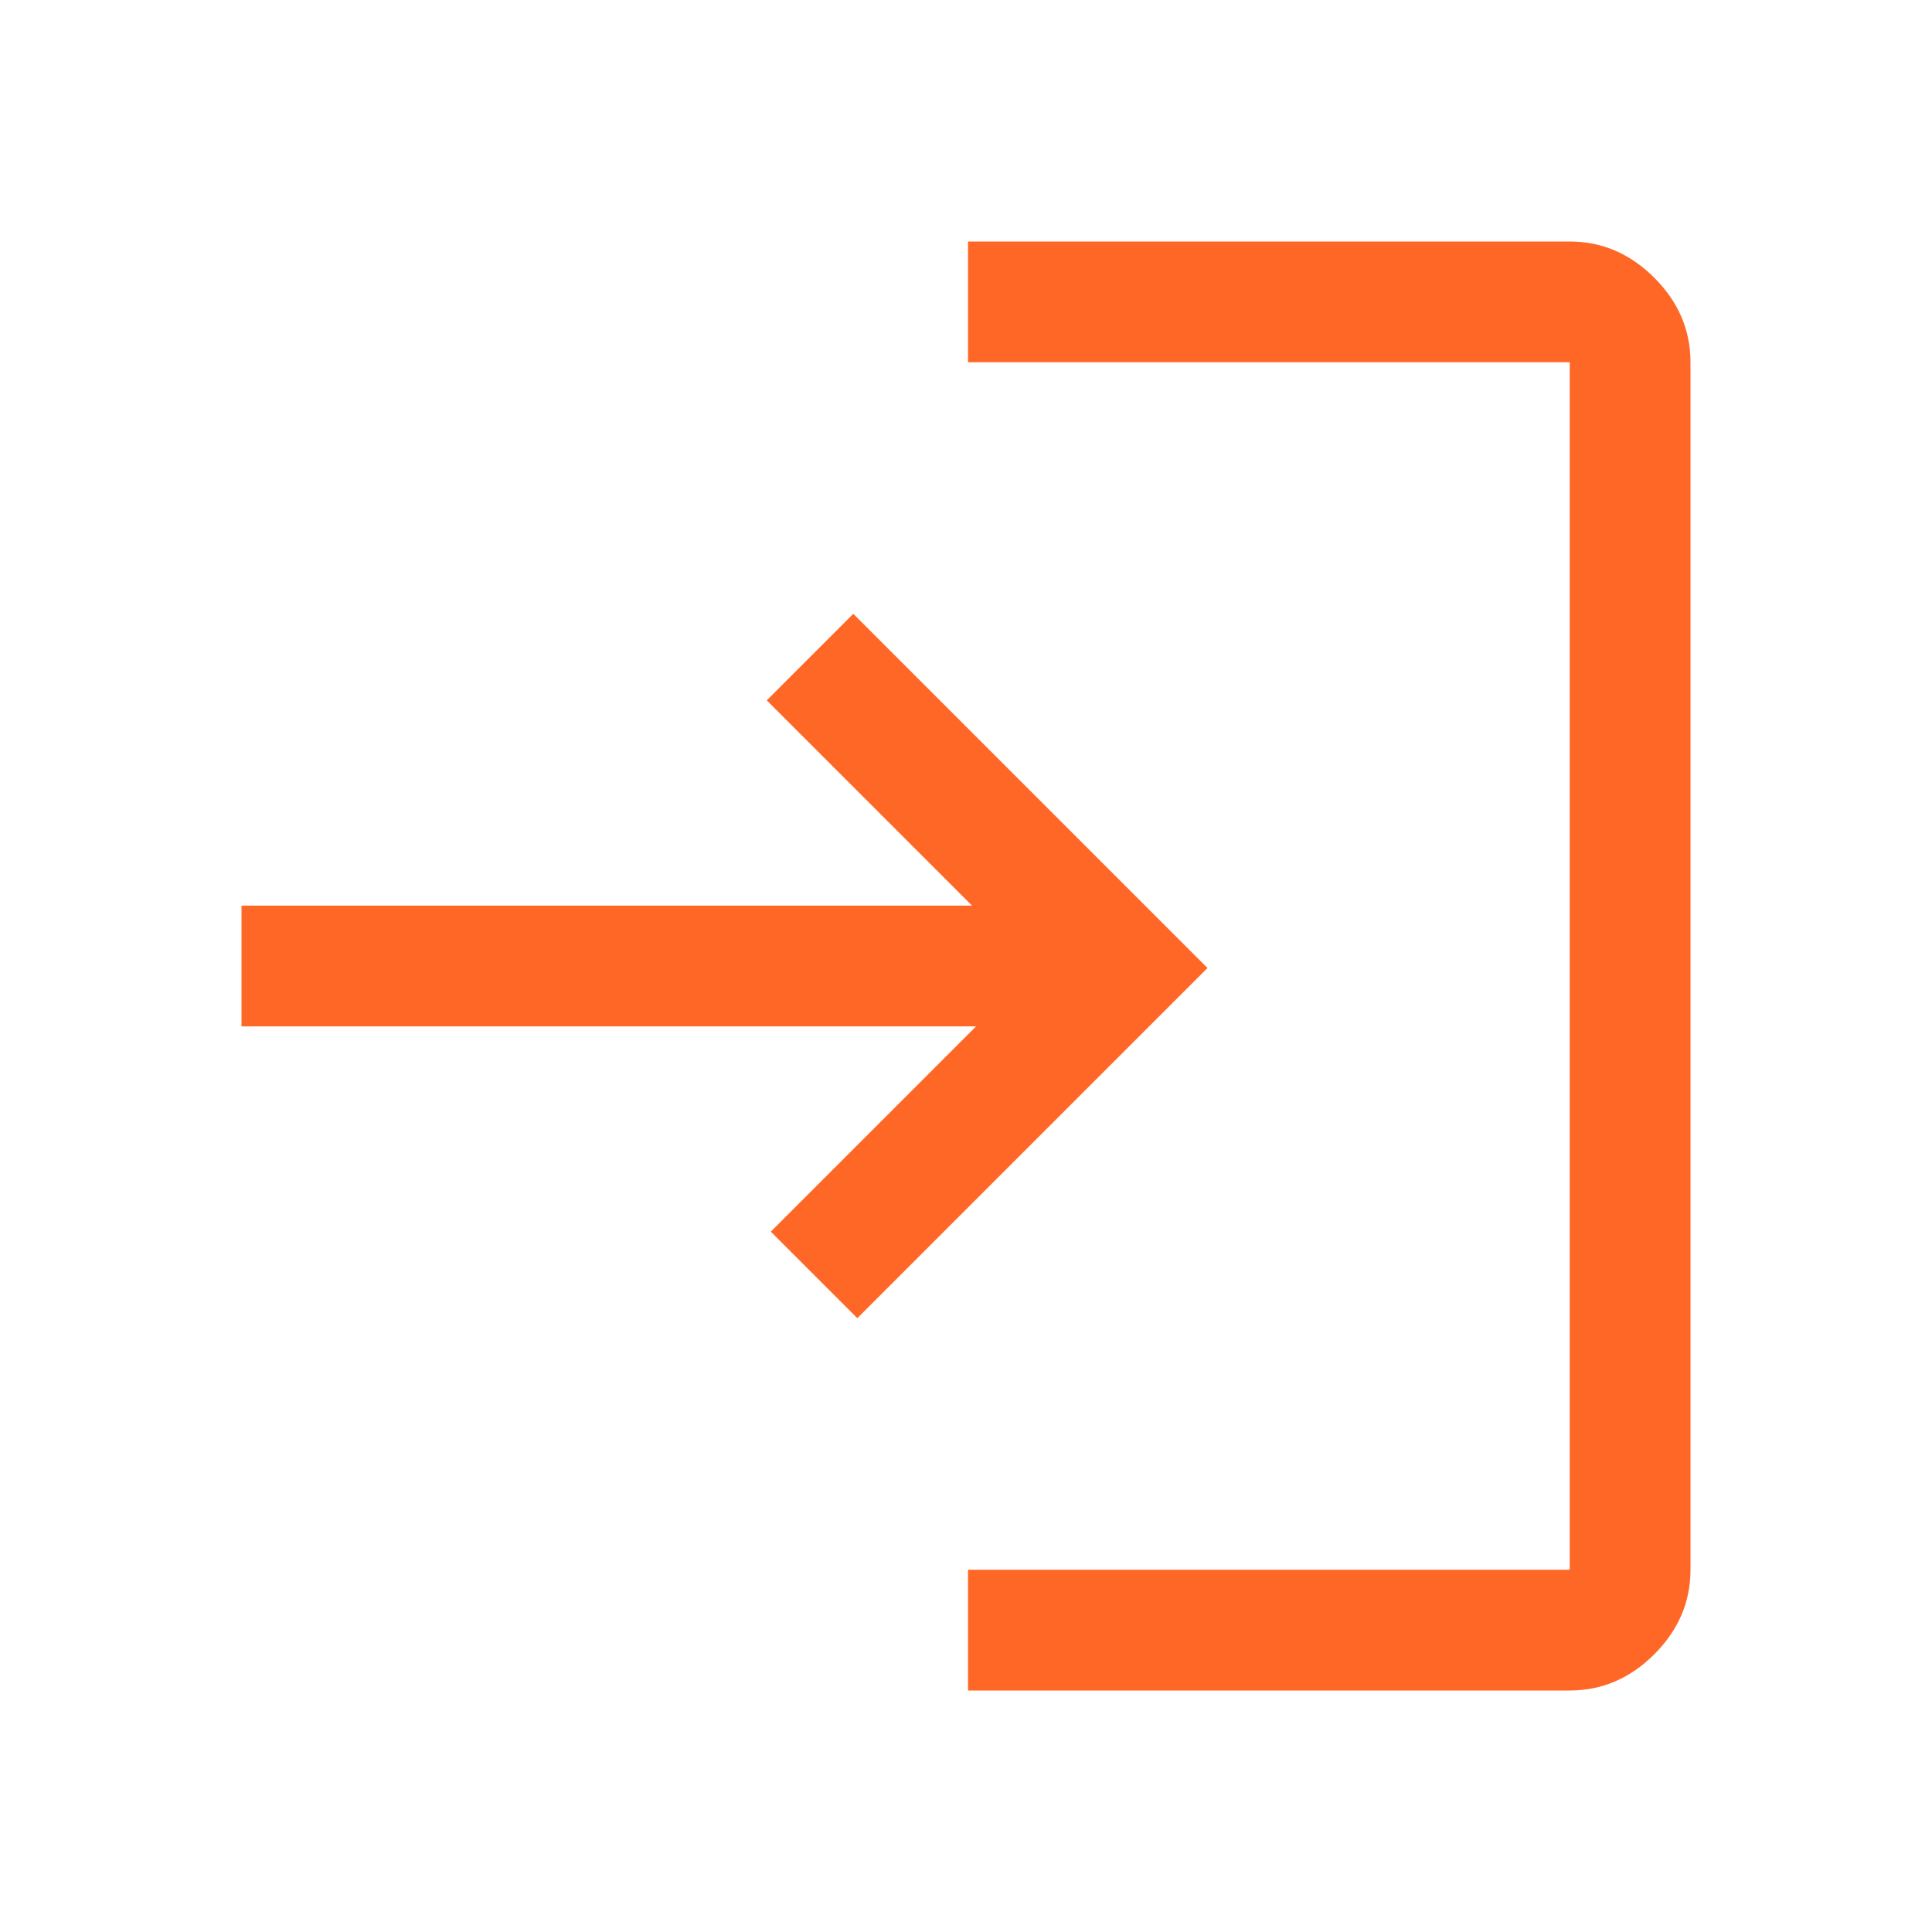<svg xmlns="http://www.w3.org/2000/svg" height="48px" viewBox="0 -960 960 960" width="48px" fill="#ff6726"><path d="M481-120v-60h299v-600H481v-60h299q24 0 42 18t18 42v600q0 24-18 42t-42 18H481Zm-55-185-43-43 102-102H120v-60h363L381-612l43-43 176 176-174 174Z"/></svg>